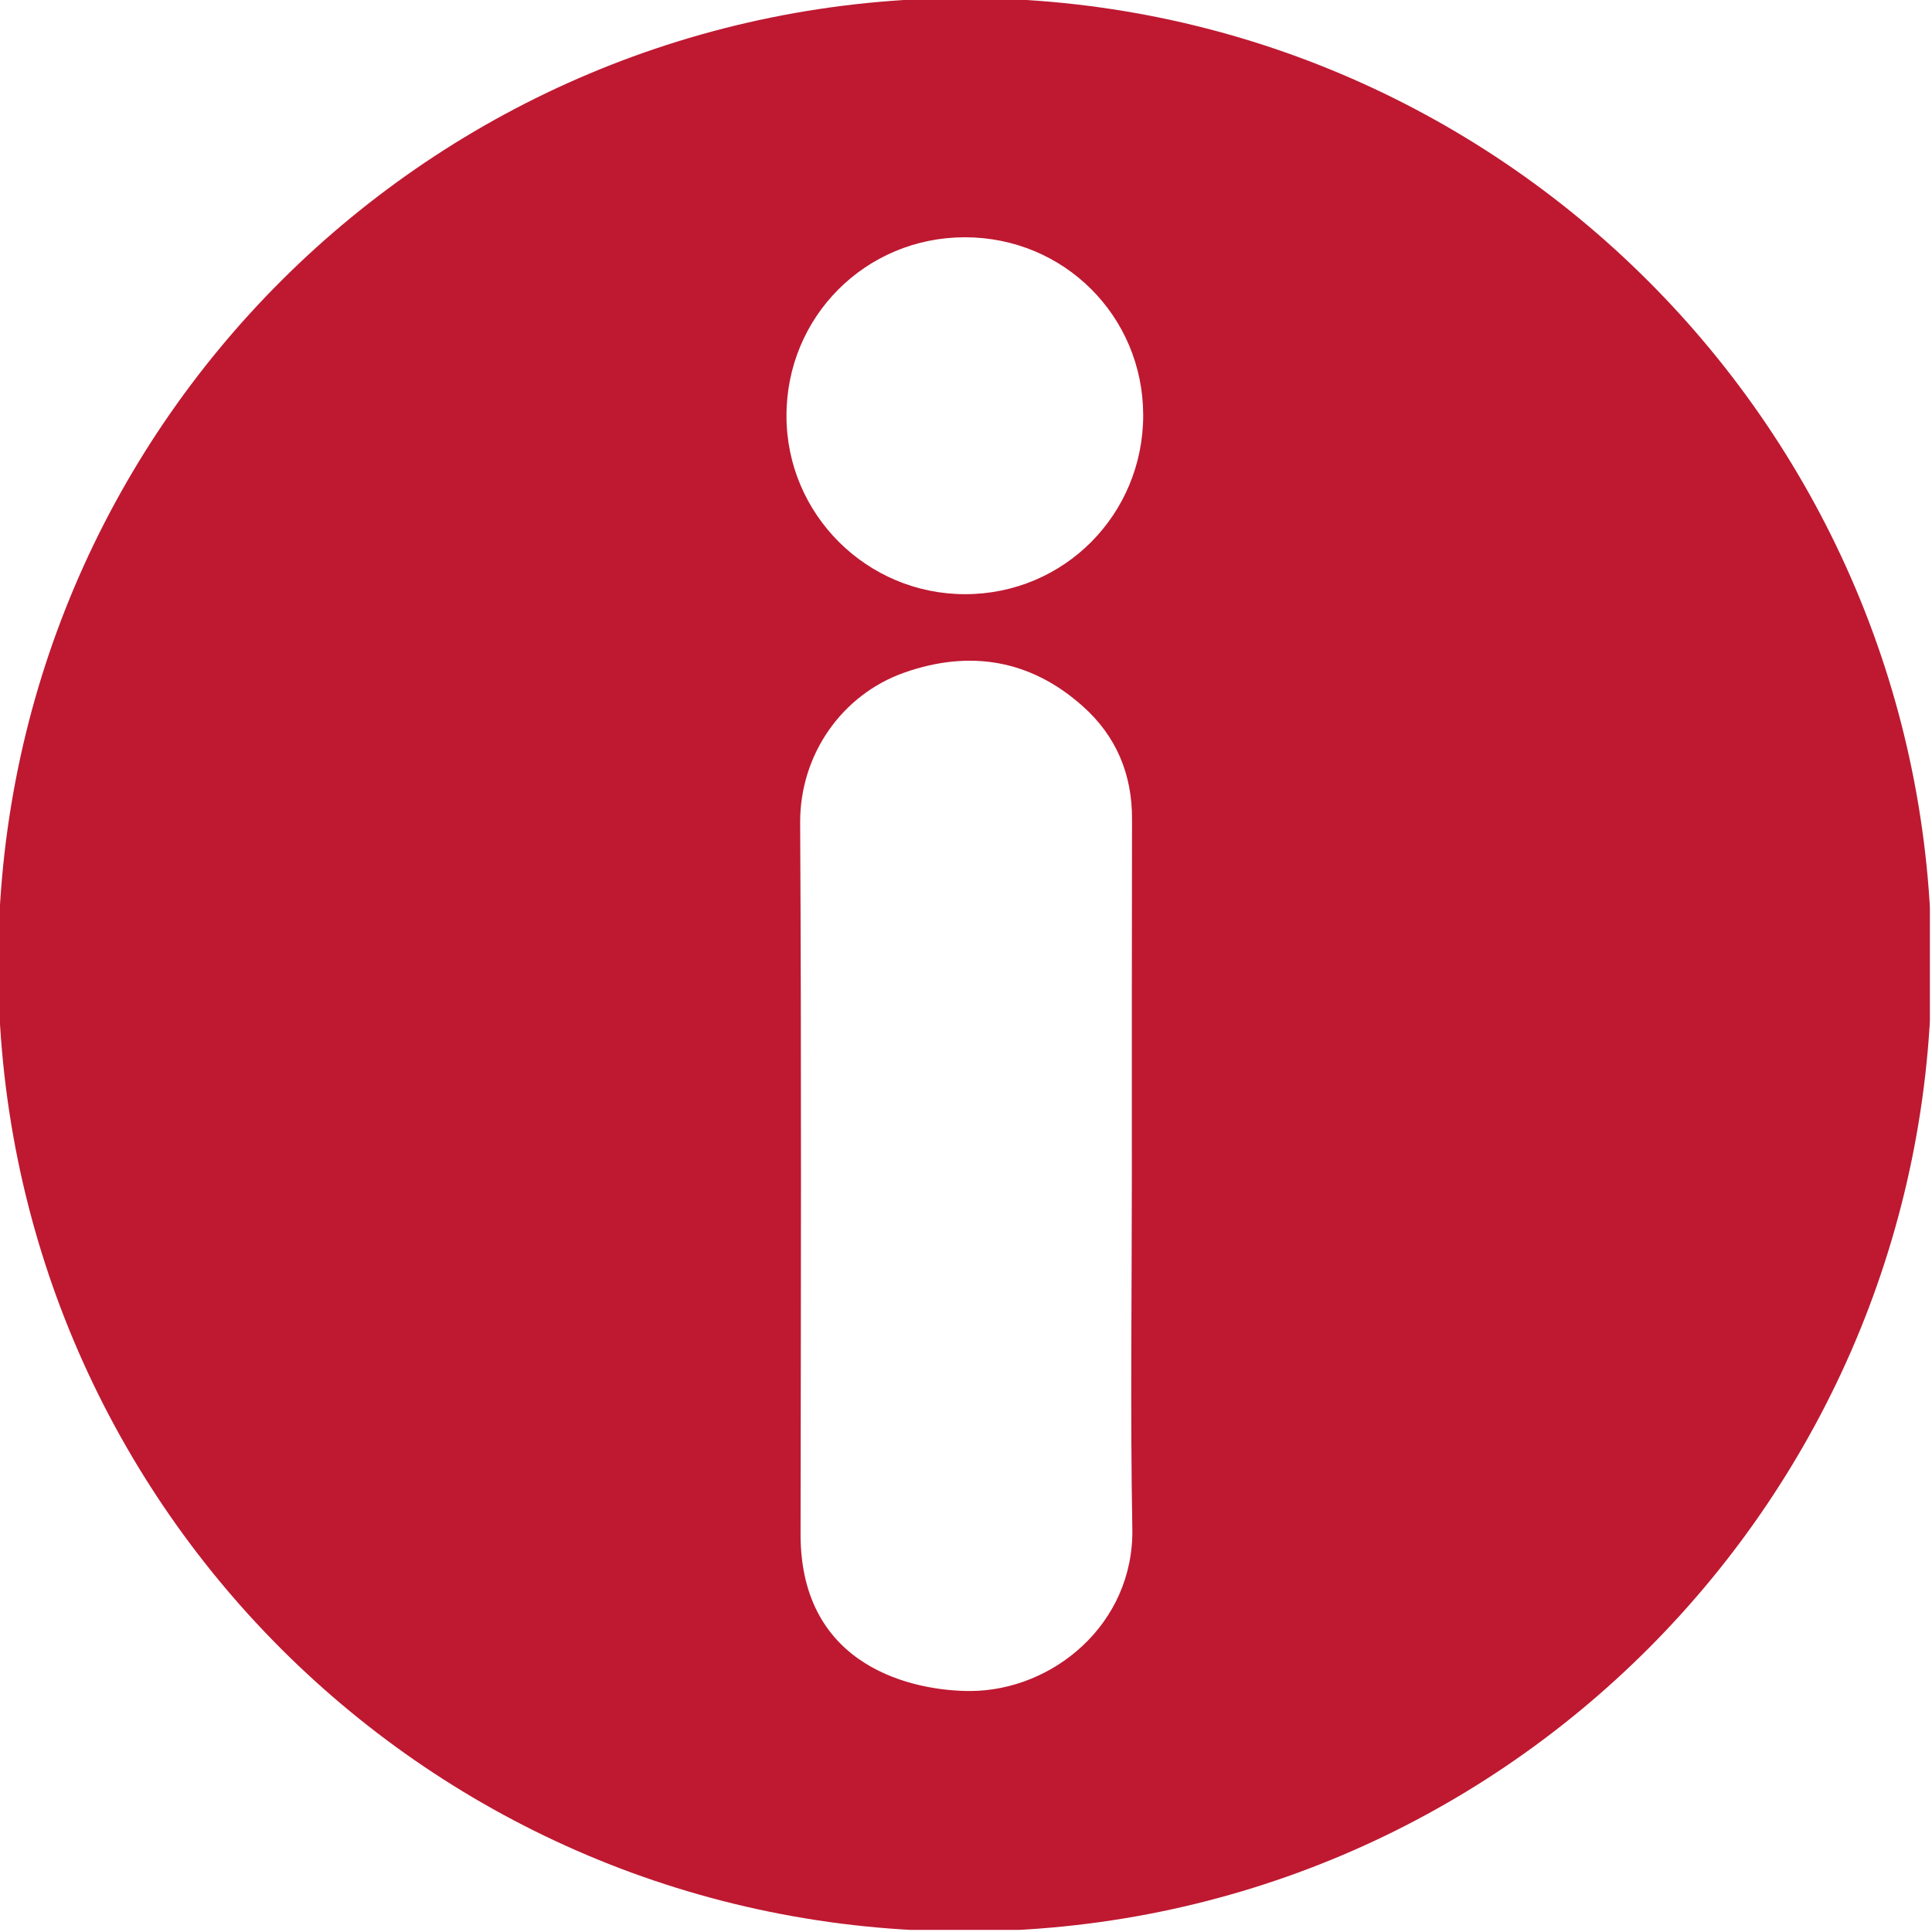 <svg xmlns="http://www.w3.org/2000/svg" xmlns:xlink="http://www.w3.org/1999/xlink" width="100" zoomAndPan="magnify" viewBox="0 0 75 75" height="100" preserveAspectRatio="xMidYMid meet" version="1.0"><defs><clipPath id="94e4da8c51"><path d="M 0 0 L 74.918 0 L 74.918 74.918 L 0 74.918 Z M 0 0 " clip-rule="nonzero"/></clipPath></defs><g clip-path="url(#94e4da8c51)"><path fill="#be1931" d="M 74.984 37.449 C 74.965 58.105 58.289 74.988 37.43 74.977 C 16.711 74.965 -0.074 58.238 -0.07 37.43 C -0.062 16.598 16.797 -0.07 37.465 -0.074 C 58.176 -0.082 74.984 16.738 74.984 37.449 Z M 43.938 45.668 C 43.938 41.043 43.934 36.426 43.945 31.801 C 43.953 30.051 43.328 28.57 42.035 27.418 C 40 25.598 37.637 25.219 35.098 26.113 C 32.672 26.973 31.051 29.301 31.062 31.934 C 31.113 41.145 31.09 50.359 31.078 59.57 C 31.078 64.773 35.535 65.648 37.668 65.645 C 40.871 65.633 44.023 63.047 43.957 59.34 C 43.875 54.785 43.938 50.223 43.938 45.668 Z M 44.379 16.113 C 44.371 12.273 41.305 9.211 37.457 9.211 C 33.602 9.211 30.523 12.297 30.531 16.152 C 30.535 19.965 33.645 23.066 37.465 23.066 C 41.305 23.066 44.379 19.977 44.379 16.113 Z M 44.379 16.113 " fill-opacity="1" fill-rule="nonzero"/></g></svg>